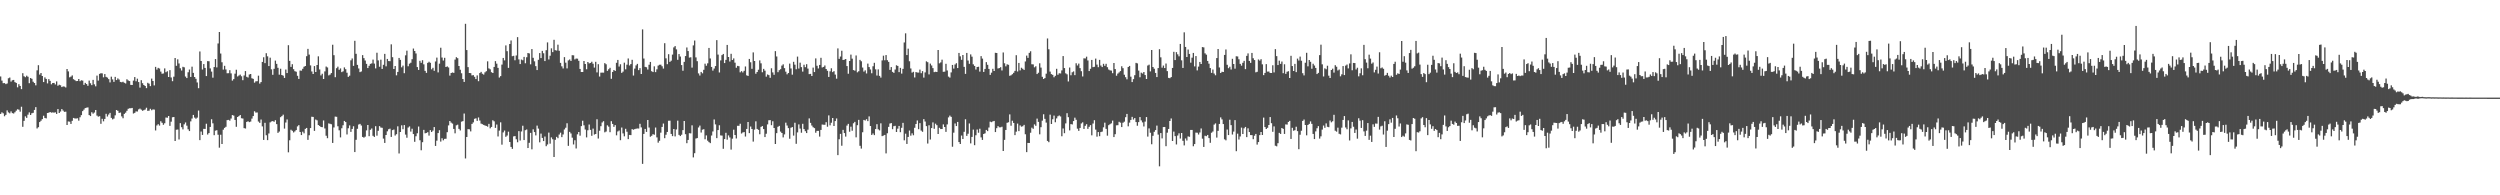 <?xml version="1.0" encoding="UTF-8"?>
<svg xmlns="http://www.w3.org/2000/svg" width="1920" height="150">
  <path d="M0 58.729h1v28.760H0zM1 61.906h1v24.355H1zM2 63.922h1v23.095H2zM3 63.788h1v25.487H3zM4 64.590h1v23.612H4zM5 64.098h1v20.701H5zM6 60.111h1v26.195H6zM7 59.557h1v27.459H7zM8 62.682h1v22.887H8zM9 61.655h1v25.210H9zM10 61.412h1v25.780H10zM11 63.098h1v23.132H11zM12 63.690h1v21.291H12zM13 67.071h1v16.869H13zM14 64.676h1v19.535H14zM15 66.014h1v19.760H15zM16 68.439h1v13.518H16zM17 56.198h1v41.173H17zM18 58.568h1v34.241H18zM19 59.272h1v30.096H19zM20 58.112h1v32.409H20zM21 58.928h1v29.130H21zM22 63.890h1v22.417H22zM23 59.892h1v28.435H23zM24 60.519h1v26.490H24zM25 62.749h1v23.864H25zM26 63.728h1v20.680H26zM27 65.511h1v16.767H27zM28 54.010h1v44.671H28zM29 50.070h1v47.610H29zM30 57.276h1v36.449H30zM31 56.058h1v36.671H31zM32 58.376h1v33.107H32zM33 63.038h1v25.855H33zM34 59.444h1v31.119H34zM35 60.609h1v30.328H35zM36 64.039h1v22.759H36zM37 60.755h1v25.759H37zM38 62.118h1v23.895H38zM39 64.791h1v21.713H39zM40 63.744h1v22.559H40zM41 63.698h1v22.816H41zM42 64.863h1v21.397H42zM43 62.536h1v24.961H43zM44 65.845h1v17.943H44zM45 65.057h1v21.746H45zM46 65.481h1v20.181H46zM47 66.862h1v16.877H47zM48 66.359h1v18.593H48zM49 66.513h1v19.410H49zM50 67.184h1v18.593H50zM51 52.983h1v43.005H51zM52 54.818h1v38.492H52zM53 59.403h1v34.049H53zM54 58.834h1v36.349H54zM55 57.921h1v34.830H55zM56 60.849h1v29.745H56zM57 61.520h1v29.484H57zM58 62.294h1v28.735H58zM59 62.187h1v28.620H59zM60 60.649h1v32.045H60zM61 62.358h1v27.701H61zM62 61.659h1v26.753H62zM63 61.907h1v23.466H63zM64 65.167h1v18.985H64zM65 63.628h1v19.349H65zM66 64.566h1v18.132H66zM67 65.917h1v16.563H67zM68 61.889h1v26.501H68zM69 63.971h1v25.187H69zM70 65.400h1v20.832H70zM71 61.338h1v25.941H71zM72 64.751h1v21.652H72zM73 66.320h1v18.155H73zM74 58.042h1v30.764H74zM75 61.889h1v27.713H75zM76 56.742h1v32.516H76zM77 56.223h1v38.860H77zM78 56.383h1v34.854H78zM79 59.368h1v33.801H79zM80 56.874h1v34.450H80zM81 59.011h1v28.395H81zM82 59.594h1v29.893H82zM83 60.791h1v27.185H83zM84 63.282h1v23.396H84zM85 58.873h1v31.649H85zM86 60.995h1v30.679H86zM87 62.893h1v28.198H87zM88 59.019h1v29.540H88zM89 61.478h1v22.985H89zM90 60.232h1v24.864H90zM91 61.101h1v25.611H91zM92 62.942h1v23.500H92zM93 63.157h1v26.231H93zM94 62.777h1v28.058H94zM95 63.601h1v23.866H95zM96 64.087h1v22.452H96zM97 60.861h1v24.236H97zM98 61.791h1v21.779H98zM99 62.263h1v20.894H99zM100 65.202h1v17.930H100zM101 65.279h1v17.615H101zM102 61.923h1v25.272H102zM103 59.174h1v27.518H103zM104 62.396h1v23.133H104zM105 60.431h1v25.239H105zM106 63.043h1v20.977H106zM107 67.301h1v16.080H107zM108 61.607h1v22.642H108zM109 63.907h1v21.179H109zM110 65.290h1v19.335H110zM111 66.067h1v18.061H111zM112 67.684h1v15.037H112zM113 63.579h1v21.588H113zM114 64.282h1v20.710H114zM115 66.162h1v17.392H115zM116 60.355h1v24.354H116zM117 62.188h1v21.852H117zM118 65.587h1v18.565H118zM119 51.378h1v48.826H119zM120 53.432h1v42.907H120zM121 52.136h1v43.258H121zM122 52.632h1v43.841H122zM123 54.990h1v38.137H123zM124 56.609h1v37.717H124zM125 56.436h1v39.400H125zM126 52.546h1v42.127H126zM127 55.456h1v34.810H127zM128 54.737h1v35.670H128zM129 59.123h1v29.967H129zM130 53.877h1v42.773H130zM131 59.477h1v33.964H131zM132 62.372h1v27.676H132zM133 58.861h1v30.999H133zM134 44.559h1v63.735H134zM135 50.559h1v49.065H135zM136 45.545h1v53.958H136zM137 48.718h1v58.413H137zM138 52.410h1v42.134H138zM139 54.155h1v43.542H139zM140 51.297h1v48.062H140zM141 51.736h1v43.743H141zM142 58.787h1v35.259H142zM143 59.943h1v36.553H143zM144 55.514h1v43.823H144zM145 53.401h1v47.242H145zM146 59.106h1v34.150H146zM147 51.219h1v39.841H147zM148 55.944h1v32.337H148zM149 59.118h1v31.184H149zM150 60.498h1v30.678H150zM151 63.321h1v26.973H151zM152 67.751h1v17.158H152zM153 39.539h1v68.103H153zM154 46.871h1v54.142H154zM155 53.421h1v50.208H155zM156 49.197h1v49.766H156zM157 52.150h1v46.895H157zM158 58.403h1v36.630H158zM159 46.975h1v56.324H159zM160 47.070h1v55.125H160zM161 52.547h1v44.953H161zM162 55.007h1v36.573H162zM163 59.627h1v35.107H163zM164 51.521h1v52.336H164zM165 45.387h1v54.953H165zM166 51.750h1v48.219H166zM167 33.403h1v70.082H167zM168 24.569h1v88.832H168zM169 41.104h1v62.392H169zM170 47.814h1v62.761H170zM171 53.434h1v46.172H171zM172 50.560h1v47.665H172zM173 53.360h1v44.017H173zM174 56.256h1v36.006H174zM175 56.209h1v35.849H175zM176 53.937h1v38.742H176zM177 56.363h1v34.681H177zM178 61.894h1v26.498H178zM179 60.767h1v27.993H179zM180 56.593h1v35.522H180zM181 53.552h1v43.847H181zM182 58.727h1v31.135H182zM183 57.998h1v31.215H183zM184 57.312h1v31.016H184zM185 58.579h1v32.264H185zM186 61.569h1v29.440H186zM187 57.963h1v40.423H187zM188 54.589h1v44.129H188zM189 58.969h1v34.677H189zM190 59.569h1v33.559H190zM191 57.203h1v36.613H191zM192 56.820h1v36.546H192zM193 60.100h1v30.967H193zM194 60.586h1v28.555H194zM195 63.512h1v21.961H195zM196 62.482h1v23.979H196zM197 62.371h1v23.980H197zM198 58.107h1v35.219H198zM199 64.185h1v30.187H199zM200 63.036h1v28.758H200zM201 47.567h1v49.532H201zM202 43.998h1v63.460H202zM203 48.469h1v45.854H203zM204 40.872h1v62.997H204zM205 43.275h1v64.351H205zM206 50.737h1v51.769H206zM207 44.301h1v49.689H207zM208 53.241h1v40.026H208zM209 57.425h1v35.562H209zM210 52.834h1v40.691H210zM211 46.558h1v45.779H211zM212 49.069h1v46.250H212zM213 52.074h1v49.985H213zM214 57.326h1v43.715H214zM215 52.787h1v37.199H215zM216 57.577h1v31.608H216zM217 58.118h1v29.930H217zM218 59.865h1v38.888H218zM219 53.402h1v40.706H219zM220 56.107h1v35.641H220zM221 34.719h1v82.292H221zM222 46.748h1v60.966H222zM223 51.344h1v48.306H223zM224 49.319h1v51.154H224zM225 53.163h1v48.550H225zM226 54.699h1v46.239H226zM227 55.099h1v44.792H227zM228 58.226h1v38.850H228zM229 60.622h1v35.500H229zM230 54.173h1v47.194H230zM231 54.266h1v49.463H231zM232 52.833h1v48.263H232zM233 51.228h1v51.191H233zM234 50.670h1v48.277H234zM235 43.174h1v55.068H235zM236 37.530h1v69.913H236zM237 41.917h1v61.968H237zM238 50.238h1v48.119H238zM239 54.862h1v34.777H239zM240 56.840h1v32.989H240zM241 50.731h1v49.800H241zM242 55.285h1v36.507H242zM243 49.942h1v42.463H243zM244 43.256h1v52.780H244zM245 53.335h1v43.392H245zM246 57.884h1v39.634H246zM247 56.650h1v41.041H247zM248 60.672h1v31.850H248zM249 54.846h1v43.791H249zM250 51.102h1v53.138H250zM251 51.799h1v54.327H251zM252 57.911h1v36.857H252zM253 57.269h1v37.833H253zM254 56.113h1v39.301H254zM255 34.381h1v75.400H255zM256 42.408h1v55.503H256zM257 59.293h1v30.267H257zM258 52.383h1v37.342H258zM259 51.218h1v45.741H259zM260 53.603h1v46.497H260zM261 52.522h1v53.025H261zM262 55.405h1v43.121H262zM263 54.797h1v41.415H263zM264 51.752h1v41.122H264zM265 53.139h1v40.597H265zM266 55.885h1v47.407H266zM267 59.043h1v39.480H267zM268 58.120h1v38.187H268zM269 46.311h1v54.977H269zM270 44.924h1v54.094H270zM271 50.577h1v46.412H271zM272 31.339h1v85.437H272zM273 41.331h1v66.044H273zM274 49.837h1v49.073H274zM275 52.579h1v43.062H275zM276 55.404h1v39.711H276zM277 54.910h1v41.484H277zM278 42.348h1v62.826H278zM279 44.670h1v61.046H279zM280 46.476h1v58.497H280zM281 49.049h1v51.094H281zM282 52.293h1v43.686H282zM283 50.511h1v54.079H283zM284 49.055h1v50.654H284zM285 48.683h1v49.998H285zM286 45.776h1v58.504H286zM287 48.853h1v56.288H287zM288 52.543h1v44.403H288zM289 40.501h1v63.681H289zM290 46.396h1v54.058H290zM291 51.250h1v45.600H291zM292 45.847h1v52.097H292zM293 52.940h1v45.196H293zM294 49.785h1v56.636H294zM295 41.349h1v68.402H295zM296 50.939h1v52.720H296zM297 45.267h1v55.613H297zM298 46.880h1v52.374H298zM299 47.003h1v51.795H299zM300 34.062h1v71.103H300zM301 43.906h1v56.034H301zM302 53.010h1v46.487H302zM303 50.705h1v53.361H303zM304 57.855h1v45.198H304zM305 55.254h1v41.792H305zM306 44.483h1v73.401H306zM307 45.967h1v55.407H307zM308 51.690h1v44.571H308zM309 50.375h1v48.855H309zM310 56.240h1v39.790H310zM311 42.496h1v60.889H311zM312 38.937h1v66.825H312zM313 50.895h1v47.034H313zM314 48.874h1v48.191H314zM315 48.197h1v52.849H315zM316 45.461h1v53.385H316zM317 37.283h1v65.668H317zM318 39.147h1v69.774H318zM319 41.044h1v63.596H319zM320 51.518h1v50.806H320zM321 53.707h1v43.487H321zM322 46.681h1v61.047H322zM323 48.250h1v67.144H323zM324 46.219h1v63.005H324zM325 49.396h1v50.327H325zM326 54.419h1v47.995H326zM327 55.966h1v46.126H327zM328 48.276h1v53.239H328zM329 47.429h1v56.737H329zM330 48.246h1v51.709H330zM331 53.264h1v48.088H331zM332 52.048h1v48.256H332zM333 54.353h1v43.237H333zM334 47.202h1v64.889H334zM335 44.253h1v63.785H335zM336 55.583h1v46.598H336zM337 48.880h1v51.112H337zM338 36.667h1v72.058H338zM339 44.177h1v62.006H339zM340 46.466h1v61.332H340zM341 44.368h1v62.299H341zM342 51.431h1v55.117H342zM343 50.979h1v50.548H343zM344 51.825h1v44.464H344zM345 58.051h1v34.883H345zM346 56.077h1v38.089H346zM347 55.641h1v39.276H347zM348 55.983h1v43.055H348zM349 45.774h1v56.634H349zM350 43.926h1v52.308H350zM351 44.717h1v51.044H351zM352 50.675h1v48.291H352zM353 53.541h1v46.640H353zM354 56.256h1v37.179H354zM355 60.658h1v32.395H355zM356 62.910h1v24.297H356zM357 18.299h1v103.410H357zM358 38.447h1v66.751H358zM359 51.557h1v47.602H359zM360 56.058h1v43.289H360zM361 56.186h1v44.743H361zM362 57.908h1v37.272H362zM363 57.681h1v36.320H363zM364 58.977h1v32.264H364zM365 60.705h1v30.154H365zM366 57.900h1v34.929H366zM367 62.354h1v27.848H367zM368 56.128h1v36.464H368zM369 55.175h1v39.737H369zM370 56.618h1v38.758H370zM371 57.296h1v38.668H371zM372 55.552h1v40.884H372zM373 54.702h1v41.994H373zM374 47.110h1v50.188H374zM375 52.534h1v42.580H375zM376 53.248h1v45.302H376zM377 55.438h1v42.037H377zM378 56.044h1v36.323H378zM379 51.394h1v41.777H379zM380 46.946h1v51.243H380zM381 48.877h1v46.740H381zM382 52.105h1v52.694H382zM383 59.530h1v40.772H383zM384 58.467h1v35.487H384zM385 49.631h1v61.467H385zM386 44.516h1v57.151H386zM387 46.382h1v53.891H387zM388 34.879h1v70.191H388zM389 39.323h1v64.758H389zM390 52.130h1v48.967H390zM391 33.802h1v75.263H391zM392 31.068h1v81.781H392zM393 43.138h1v71.206H393zM394 42.847h1v61.900H394zM395 46.284h1v58.196H395zM396 42.609h1v64.332H396zM397 28.519h1v80.734H397zM398 45.632h1v55.064H398zM399 49.181h1v58.758H399zM400 45.740h1v55.242H400zM401 46.259h1v50.285H401zM402 43.655h1v63.900H402zM403 48.571h1v51.445H403zM404 43.974h1v55.453H404zM405 40.720h1v72.970H405zM406 41.059h1v68.623H406zM407 49.407h1v52.613H407zM408 37.681h1v77.016H408zM409 44.393h1v54.924H409zM410 47.103h1v54.305H410zM411 50.769h1v53.211H411zM412 53.799h1v42.638H412zM413 45.913h1v52.856H413zM414 40.742h1v68.555H414zM415 44.585h1v58.032H415zM416 39.084h1v66.868H416zM417 40.912h1v67.421H417zM418 46.895h1v57.956H418zM419 38.557h1v73.734H419zM420 32.586h1v78.352H420zM421 45.657h1v56.166H421zM422 42.824h1v67.512H422zM423 37.110h1v68.415H423zM424 40.063h1v66.917H424zM425 30.561h1v89.994H425zM426 38.546h1v68.821H426zM427 38.811h1v66.302H427zM428 34.298h1v71.831H428zM429 39.031h1v64.294H429zM430 48.293h1v53.614H430zM431 50.939h1v54.399H431zM432 52.559h1v50.699H432zM433 43.881h1v55.535H433zM434 48.146h1v49.952H434zM435 52.533h1v42.123H435zM436 46.370h1v65.630H436zM437 45.676h1v55.587H437zM438 46.785h1v55.717H438zM439 42.371h1v63.372H439zM440 42.508h1v68.466H440zM441 45.631h1v62.077H441zM442 44.936h1v69.080H442zM443 45.069h1v58.115H443zM444 46.671h1v54.706H444zM445 52.953h1v51.236H445zM446 55.306h1v41.571H446zM447 55.302h1v37.417H447zM448 46.848h1v49.425H448zM449 49.168h1v50.333H449zM450 53.211h1v52.303H450zM451 47.601h1v52.458H451zM452 48.710h1v46.919H452zM453 48.329h1v51.392H453zM454 47.431h1v56.844H454zM455 48.965h1v49.780H455zM456 51.931h1v51.412H456zM457 47.460h1v55.476H457zM458 55.591h1v36.007H458zM459 49.309h1v57.071H459zM460 58.775h1v41.625H460zM461 55.833h1v41.066H461zM462 55.768h1v38.304H462zM463 55.828h1v37.276H463zM464 48.493h1v53.120H464zM465 49.355h1v51.648H465zM466 54.411h1v41.844H466zM467 53.200h1v44.065H467zM468 52.065h1v49.453H468zM469 60.503h1v32.581H469zM470 55.266h1v39.920H470zM471 53.751h1v43.682H471zM472 54.455h1v41.623H472zM473 48.242h1v55.678H473zM474 46.040h1v54.943H474zM475 51.080h1v49.194H475zM476 49.369h1v58.315H476zM477 55.977h1v41.991H477zM478 54.968h1v47.459H478zM479 48.122h1v56.586H479zM480 53.235h1v45.676H480zM481 49.647h1v51.545H481zM482 44.907h1v61.943H482zM483 50.290h1v53.331H483zM484 49.186h1v54.596H484zM485 45.949h1v53.228H485zM486 58.025h1v41.602H486zM487 52.705h1v46.464H487zM488 50.228h1v48.636H488zM489 49.035h1v49.622H489zM490 53.837h1v44.852H490zM491 52.310h1v42.769H491zM492 56.820h1v41.005H492zM493 22.554h1v103.318H493zM494 44.964h1v57.889H494zM495 51.378h1v47.623H495zM496 51.635h1v49.664H496zM497 53.386h1v38.774H497zM498 49.699h1v48.244H498zM499 47.559h1v57.467H499zM500 54.675h1v49.608H500zM501 55.370h1v47.702H501zM502 50.933h1v52.533H502zM503 55.399h1v42.565H503zM504 53.242h1v52.298H504zM505 50.363h1v59.180H505zM506 49.691h1v58.457H506zM507 49.642h1v52.238H507zM508 50.905h1v46.599H508zM509 52.707h1v42.156H509zM510 33.152h1v72.989H510zM511 44.790h1v58.700H511zM512 49.284h1v52.044H512zM513 41.650h1v51.069H513zM514 47.530h1v45.150H514zM515 46.604h1v56.252H515zM516 41.920h1v62.643H516zM517 36.423h1v62.655H517zM518 35.404h1v69.353H518zM519 37.950h1v61.499H519zM520 45.926h1v46.748H520zM521 41.527h1v62.035H521zM522 43.408h1v61.082H522zM523 49.979h1v53.494H523zM524 54.301h1v45.632H524zM525 47.517h1v45.394H525zM526 43.064h1v59.994H526zM527 36.445h1v73.528H527zM528 39.236h1v68.240H528zM529 44.231h1v58.065H529zM530 43.967h1v58.469H530zM531 51.926h1v44.347H531zM532 34.871h1v86.004H532zM533 31.123h1v86.525H533zM534 44.072h1v62.302H534zM535 46.978h1v59.033H535zM536 56.390h1v41.483H536zM537 58.031h1v38.413H537zM538 55.225h1v46.550H538zM539 56.324h1v43.259H539zM540 53.619h1v45.591H540zM541 48.878h1v58.061H541zM542 50.505h1v53.466H542zM543 48.643h1v59.371H543zM544 36.799h1v72.346H544zM545 44.920h1v64.991H545zM546 51.384h1v52.690H546zM547 54.222h1v46.745H547zM548 52.644h1v39.099H548zM549 50.742h1v44.817H549zM550 30.817h1v75.264H550zM551 41.930h1v57.947H551zM552 55.631h1v40.560H552zM553 46.365h1v57.634H553zM554 42.328h1v61.792H554zM555 41.412h1v72.842H555zM556 48.430h1v58.386H556zM557 45.976h1v56.019H557zM558 34.532h1v72.730H558zM559 43.789h1v60.177H559zM560 47.238h1v58.314H560zM561 41.307h1v73.566H561zM562 46.056h1v60.426H562zM563 44.839h1v54.722H563zM564 48.137h1v55.546H564zM565 52.000h1v54.324H565zM566 50.577h1v46.050H566zM567 50.859h1v45.779H567zM568 55.564h1v39.452H568zM569 54.605h1v47.960H569zM570 55.643h1v46.114H570zM571 54.392h1v47.014H571zM572 51.060h1v53.774H572zM573 57.867h1v41.142H573zM574 58.301h1v35.381H574zM575 45.247h1v56.975H575zM576 47.829h1v49.361H576zM577 52.831h1v46.225H577zM578 40.239h1v68.502H578zM579 46.863h1v52.682H579zM580 56.629h1v36.538H580zM581 55.307h1v43.711H581zM582 53.543h1v46.197H582zM583 46.365h1v56.746H583zM584 48.631h1v48.791H584zM585 55.518h1v41.325H585zM586 52.871h1v46.235H586zM587 54.254h1v50.996H587zM588 58.902h1v43.811H588zM589 57.169h1v38.392H589zM590 57.698h1v34.677H590zM591 59.767h1v32.489H591zM592 52.453h1v43.691H592zM593 55.598h1v37.530H593zM594 57.430h1v40.860H594zM595 39.262h1v71.352H595zM596 43.365h1v58.864H596zM597 55.431h1v41.950H597zM598 53.936h1v42.719H598zM599 53.156h1v47.929H599zM600 50.381h1v51.754H600zM601 49.389h1v56.145H601zM602 52.310h1v50.892H602zM603 55.017h1v39.169H603zM604 57.105h1v39.330H604zM605 56.063h1v42.332H605zM606 48.847h1v57.684H606zM607 52.580h1v45.526H607zM608 57.349h1v40.252H608zM609 47.468h1v56.681H609zM610 49.681h1v44.567H610zM611 53.180h1v57.242H611zM612 43.477h1v58.202H612zM613 52.631h1v42.895H613zM614 48.151h1v50.620H614zM615 51.554h1v50.405H615zM616 54.967h1v40.096H616zM617 49.718h1v49.408H617zM618 51.625h1v49.136H618zM619 49.297h1v52.903H619zM620 52.711h1v46.879H620zM621 56.959h1v33.959H621zM622 56.707h1v37.657H622zM623 58.347h1v38.084H623zM624 51.907h1v45.856H624zM625 55.369h1v43.025H625zM626 44.840h1v57.081H626zM627 50.493h1v50.006H627zM628 52.570h1v47.953H628zM629 49.874h1v55.022H629zM630 44.388h1v55.389H630zM631 51.820h1v43.803H631zM632 51.420h1v44.390H632zM633 50.300h1v45.529H633zM634 52.977h1v40.885H634zM635 54.376h1v42.978H635zM636 59.105h1v29.545H636zM637 54.767h1v41.502H637zM638 52.433h1v41.833H638zM639 55.419h1v35.211H639zM640 54.637h1v42.152H640zM641 57.305h1v35.672H641zM642 60.428h1v30.538H642zM643 37.168h1v81.964H643zM644 45.210h1v61.737H644zM645 43.412h1v59.373H645zM646 38.986h1v72.921H646zM647 46.074h1v53.653H647zM648 45.837h1v56.334H648zM649 45.328h1v59.591H649zM650 50.749h1v45.735H650zM651 56.614h1v38.524H651zM652 46.861h1v54.292H652zM653 41.946h1v55.334H653zM654 45.071h1v55.314H654zM655 53.831h1v40.825H655zM656 54.293h1v39.307H656zM657 42.599h1v62.868H657zM658 55.538h1v40.637H658zM659 54.712h1v37.325H659zM660 45.978h1v66.001H660zM661 47.069h1v67.069H661zM662 51.888h1v49.676H662zM663 54.981h1v37.140H663zM664 54.019h1v38.530H664zM665 56.417h1v35.114H665zM666 48.828h1v44.179H666zM667 51.483h1v37.922H667zM668 53.343h1v43.427H668zM669 56.253h1v47.386H669zM670 50.898h1v51.597H670zM671 48.252h1v55.512H671zM672 53.259h1v45.862H672zM673 58.018h1v37.360H673zM674 53.287h1v46.044H674zM675 58.257h1v41.894H675zM676 59.617h1v35.091H676zM677 46.365h1v58.206H677zM678 42.777h1v61.370H678zM679 46.284h1v57.359H679zM680 42.284h1v75.547H680zM681 46.248h1v56.109H681zM682 47.498h1v49.929H682zM683 53.655h1v41.211H683zM684 51.529h1v42.978H684zM685 55.170h1v44.073H685zM686 55.964h1v40.982H686zM687 53.383h1v43.222H687zM688 50.126h1v51.229H688zM689 50.637h1v48.170H689zM690 55.392h1v41.341H690zM691 52.109h1v49.438H691zM692 56.541h1v41.586H692zM693 52.893h1v41.465H693zM694 32.607h1v75.180H694zM695 25.621h1v77.051H695zM696 42.271h1v68.261H696zM697 37.375h1v67.799H697zM698 47.077h1v53.153H698zM699 52.598h1v51.606H699zM700 55.733h1v46.641H700zM701 55.143h1v48.733H701zM702 59.490h1v38.649H702zM703 55.345h1v39.891H703zM704 55.700h1v36.837H704zM705 55.747h1v43.502H705zM706 53.442h1v41.112H706zM707 56.235h1v44.085H707zM708 54.636h1v46.566H708zM709 59.601h1v31.872H709zM710 55.603h1v37.735H710zM711 47.087h1v49.799H711zM712 47.747h1v62.508H712zM713 57.157h1v39.030H713zM714 48.865h1v58.321H714zM715 50.279h1v48.096H715zM716 52.317h1v41.675H716zM717 55.399h1v43.518H717zM718 55.092h1v39.890H718zM719 55.317h1v40.827H719zM720 38.382h1v64.526H720zM721 48.644h1v49.494H721zM722 47.901h1v51.200H722zM723 45.849h1v53.199H723zM724 55.159h1v40.374H724zM725 55.064h1v42.471H725zM726 48.987h1v52.277H726zM727 54.109h1v41.453H727zM728 58.841h1v31.327H728zM729 59.580h1v29.182H729zM730 55.587h1v34.165H730zM731 49.878h1v62.811H731zM732 52.705h1v49.177H732zM733 49.492h1v45.314H733zM734 48.524h1v48.291H734zM735 52.279h1v41.346H735zM736 40.655h1v68.449H736zM737 43.273h1v67.301H737zM738 45.945h1v58.130H738zM739 42.221h1v64.523H739zM740 51.369h1v49.847H740zM741 56.742h1v34.833H741zM742 40.647h1v63.717H742zM743 46.513h1v56.174H743zM744 48.982h1v45.848H744zM745 41.755h1v68.360H745zM746 43.537h1v61.635H746zM747 49.383h1v50.146H747zM748 50.628h1v60.885H748zM749 53.379h1v50.491H749zM750 51.438h1v48.018H750zM751 51.258h1v50.679H751zM752 55.002h1v43.862H752zM753 43.105h1v62.399H753zM754 45.002h1v62.480H754zM755 55.227h1v47.691H755zM756 52.954h1v49.421H756zM757 47.699h1v52.088H757zM758 49.746h1v50.952H758zM759 52.944h1v44.978H759zM760 57.480h1v35.947H760zM761 55.815h1v38.053H761zM762 52.839h1v40.382H762zM763 54.538h1v38.319H763zM764 40.569h1v60.871H764zM765 40.705h1v57.774H765zM766 52.570h1v44.283H766zM767 52.252h1v45.537H767zM768 51.595h1v46.221H768zM769 54.094h1v43.250H769zM770 40.308h1v75.640H770zM771 48.578h1v58.848H771zM772 50.921h1v48.893H772zM773 49.410h1v44.881H773zM774 49.780h1v44.145H774zM775 58.232h1v29.601H775zM776 57.805h1v38.778H776zM777 56.962h1v35.771H777zM778 55.920h1v38.482H778zM779 54.438h1v49.353H779zM780 42.396h1v58.728H780zM781 54.902h1v40.047H781zM782 48.348h1v52.371H782zM783 54.085h1v42.242H783zM784 51.996h1v45.278H784zM785 52.863h1v44.097H785zM786 53.709h1v42.185H786zM787 47.181h1v55.923H787zM788 42.692h1v74.164H788zM789 44.418h1v65.351H789zM790 40.611h1v69.219H790zM791 39.365h1v62.594H791zM792 49.378h1v48.685H792zM793 49.456h1v49.459H793zM794 51.713h1v43.829H794zM795 50.886h1v45.714H795zM796 56.862h1v34.224H796zM797 55.868h1v37.712H797zM798 48.570h1v54.614H798zM799 51.935h1v45.746H799zM800 58.986h1v33.703H800zM801 60.665h1v27.108H801zM802 59.971h1v31.334H802zM803 56.558h1v37.594H803zM804 29.548h1v78.688H804zM805 37.822h1v71.368H805zM806 55.013h1v33.027H806zM807 56.937h1v38.320H807zM808 57.503h1v34.108H808zM809 59.353h1v29.410H809zM810 58.220h1v35.665H810zM811 52.836h1v38.085H811zM812 57.419h1v31.867H812zM813 56.266h1v32.429H813zM814 56.413h1v33.033H814zM815 54.070h1v50.606H815zM816 43.038h1v55.621H816zM817 52.298h1v49.988H817zM818 56.299h1v38.470H818zM819 57.108h1v29.848H819zM820 62.549h1v27.474H820zM821 51.855h1v48.296H821zM822 57.802h1v37.507H822zM823 55.525h1v40.071H823zM824 54.817h1v38.179H824zM825 57.727h1v32.661H825zM826 48.575h1v43.446H826zM827 50.257h1v48.563H827zM828 48.834h1v51.680H828zM829 52.301h1v45.944H829zM830 54.696h1v40.123H830zM831 58.708h1v35.254H831zM832 44.791h1v54.248H832zM833 44.901h1v51.737H833zM834 43.512h1v51.858H834zM835 46.436h1v52.533H835zM836 54.576h1v42.792H836zM837 52.844h1v43.236H837zM838 46.006h1v57.942H838zM839 51.560h1v43.332H839zM840 51.282h1v41.049H840zM841 45.026h1v54.524H841zM842 49.603h1v55.340H842zM843 51.605h1v49.803H843zM844 45.982h1v58.620H844zM845 50.326h1v51.105H845zM846 51.514h1v49.565H846zM847 49.018h1v48.795H847zM848 50.545h1v43.653H848zM849 48.990h1v49.968H849zM850 51.598h1v52.581H850zM851 53.378h1v42.769H851zM852 54.005h1v41.371H852zM853 54.198h1v40.505H853zM854 56.240h1v36.359H854zM855 48.365h1v56.896H855zM856 53.023h1v50.020H856zM857 58.143h1v38.101H857zM858 56.505h1v39.661H858zM859 55.610h1v37.913H859zM860 54.597h1v39.619H860zM861 50.878h1v46.697H861zM862 52.368h1v41.881H862zM863 57.384h1v36.065H863zM864 59.303h1v30.723H864zM865 60.925h1v26.593H865zM866 51.475h1v45.548H866zM867 50.647h1v43.518H867zM868 58.897h1v33.232H868zM869 63.010h1v26.731H869zM870 60.777h1v31.042H870zM871 57.749h1v32.920H871zM872 48.286h1v45.441H872zM873 48.696h1v47.893H873zM874 54.238h1v39.548H874zM875 59.349h1v30.579H875zM876 55.814h1v36.653H876zM877 56.462h1v37.539H877zM878 55.300h1v41.821H878zM879 57.666h1v35.734H879zM880 60.695h1v29.228H880zM881 50.353h1v54.548H881zM882 49.674h1v48.917H882zM883 54.850h1v47.104H883zM884 38.422h1v72.399H884zM885 51.434h1v52.884H885zM886 52.810h1v48.429H886zM887 56.032h1v43.874H887zM888 59.207h1v37.262H888zM889 52.280h1v51.070H889zM890 37.799h1v89.962H890zM891 44.010h1v58.167H891zM892 51.991h1v54.275H892zM893 50.312h1v47.287H893zM894 52.295h1v45.215H894zM895 48.805h1v63.467H895zM896 54.649h1v47.220H896zM897 59.798h1v39.216H897zM898 60.081h1v32.838H898zM899 59.193h1v31.809H899zM900 52.165h1v56.107H900zM901 39.792h1v61.285H901zM902 46.106h1v58.425H902zM903 40.055h1v70.872H903zM904 41.715h1v62.369H904zM905 43.263h1v59.117H905zM906 33.748h1v72.643H906zM907 46.311h1v55.819H907zM908 52.148h1v56.006H908zM909 24.824h1v86.845H909zM910 36.067h1v70.261H910zM911 43.756h1v64.149H911zM912 38.022h1v66.711H912zM913 41.429h1v63.658H913zM914 48.140h1v51.672H914zM915 44.271h1v55.536H915zM916 40.635h1v71.680H916zM917 50.982h1v59.636H917zM918 43.068h1v58.755H918zM919 54.053h1v47.886H919zM920 51.149h1v52.161H920zM921 47.555h1v54.174H921zM922 49.165h1v49.514H922zM923 36.170h1v70.307H923zM924 36.405h1v76.447H924zM925 40.959h1v63.265H925zM926 42.006h1v62.589H926zM927 46.796h1v56.829H927zM928 48.917h1v57.143H928zM929 52.290h1v57.370H929zM930 55.963h1v45.993H930zM931 53.401h1v47.604H931zM932 56.494h1v39.214H932zM933 57.798h1v36.990H933zM934 44.620h1v61.056H934zM935 37.608h1v62.877H935zM936 51.827h1v43.362H936zM937 56.085h1v34.063H937zM938 55.075h1v36.630H938zM939 55.299h1v39.976H939zM940 42.182h1v64.802H940zM941 37.992h1v69.760H941zM942 49.756h1v49.732H942zM943 52.397h1v51.325H943zM944 51.230h1v40.714H944zM945 53.380h1v42.731H945zM946 45.148h1v58.190H946zM947 49.131h1v51.935H947zM948 52.729h1v39.549H948zM949 43.202h1v72.930H949zM950 43.373h1v59.295H950zM951 45.541h1v61.615H951zM952 49.066h1v55.744H952zM953 50.434h1v47.552H953zM954 48.235h1v54.663H954zM955 46.740h1v51.831H955zM956 53.094h1v44.395H956zM957 42.929h1v62.373H957zM958 40.989h1v57.556H958zM959 46.782h1v54.666H959zM960 48.289h1v55.424H960zM961 40.659h1v63.141H961zM962 44.741h1v62.183H962zM963 46.152h1v58.074H963zM964 55.546h1v47.312H964zM965 55.120h1v55.915H965zM966 45.646h1v63.460H966zM967 46.524h1v57.268H967zM968 45.464h1v55.907H968zM969 49.382h1v54.286H969zM970 57.725h1v32.591H970zM971 56.029h1v41.583H971zM972 49.257h1v49.795H972zM973 54.992h1v43.146H973zM974 54.924h1v41.060H974zM975 56.033h1v33.849H975zM976 56.082h1v38.521H976zM977 50.118h1v51.081H977zM978 55.594h1v41.500H978zM979 37.758h1v74.157H979zM980 43.131h1v69.238H980zM981 49.986h1v59.979H981zM982 46.595h1v55.435H982zM983 49.068h1v53.811H983zM984 47.276h1v51.045H984zM985 56.223h1v42.731H985zM986 49.360h1v53.495H986zM987 56.717h1v38.814H987zM988 55.112h1v40.572H988zM989 54.686h1v38.956H989zM990 59.891h1v32.919H990zM991 42.878h1v63.799H991zM992 50.719h1v47.457H992zM993 54.536h1v45.843H993zM994 49.030h1v50.964H994zM995 55.395h1v41.937H995zM996 45.017h1v55.699H996zM997 46.464h1v68.146H997zM998 43.456h1v60.035H998zM999 46.628h1v53.751H999zM1000 56.206h1v36.654H1000zM1001 57.918h1v33.900H1001zM1002 48.199h1v47.799H1002zM1003 40.538h1v63.394H1003zM1004 50.959h1v45.031H1004zM1005 46.096h1v49.016H1005zM1006 47.461h1v45.769H1006zM1007 52.786h1v42.344H1007zM1008 48.931h1v53.919H1008zM1009 50.303h1v56.508H1009zM1010 52.173h1v48.749H1010zM1011 56.889h1v41.633H1011zM1012 55.938h1v40.937H1012zM1013 42.321h1v64.117H1013zM1014 34.328h1v70.369H1014zM1015 49.401h1v50.130H1015zM1016 58.746h1v37.649H1016zM1017 52.495h1v45.646H1017zM1018 53.192h1v41.588H1018zM1019 50.460h1v46.932H1019zM1020 58.094h1v39.614H1020zM1021 59.912h1v32.662H1021zM1022 53.739h1v40.208H1022zM1023 52.722h1v40.413H1023zM1024 55.755h1v32.416H1024zM1025 50.085h1v50.332H1025zM1026 51.233h1v49.873H1026zM1027 54.139h1v43.932H1027zM1028 53.403h1v49.347H1028zM1029 58.620h1v44.593H1029zM1030 57.090h1v40.984H1030zM1031 50.746h1v41.383H1031zM1032 57.676h1v31.485H1032zM1033 50.368h1v47.507H1033zM1034 49.550h1v49.725H1034zM1035 52.510h1v39.952H1035zM1036 48.753h1v59.142H1036zM1037 41.742h1v56.878H1037zM1038 53.965h1v39.666H1038zM1039 48.312h1v49.035H1039zM1040 48.430h1v53.673H1040zM1041 53.366h1v46.136H1041zM1042 52.031h1v54.476H1042zM1043 58.622h1v32.203H1043zM1044 56.274h1v36.395H1044zM1045 52.480h1v45.776H1045zM1046 57.788h1v34.503H1046zM1047 34.441h1v66.479H1047zM1048 45.462h1v58.952H1048zM1049 48.062h1v52.273H1049zM1050 52.411h1v42.121H1050zM1051 42.009h1v65.402H1051zM1052 44.983h1v59.233H1052zM1053 48.881h1v60.148H1053zM1054 47.988h1v47.518H1054zM1055 55.581h1v41.863H1055zM1056 53.615h1v41.249H1056zM1057 51.125h1v43.843H1057zM1058 56.460h1v33.278H1058zM1059 40.154h1v59.379H1059zM1060 52.446h1v44.619H1060zM1061 51.827h1v44.732H1061zM1062 52.833h1v50.473H1062zM1063 58.138h1v34.989H1063zM1064 57.540h1v55.320H1064zM1065 55.966h1v44.381H1065zM1066 58.154h1v37.155H1066zM1067 59.542h1v32.087H1067zM1068 58.115h1v36.103H1068zM1069 59.150h1v31.428H1069zM1070 49.086h1v56.126H1070zM1071 47.397h1v51.507H1071zM1072 57.467h1v31.227H1072zM1073 56.328h1v34.520H1073zM1074 56.756h1v40.428H1074zM1075 53.458h1v41.374H1075zM1076 31.505h1v73.765H1076zM1077 47.428h1v56.823H1077zM1078 43.166h1v61.814H1078zM1079 48.106h1v54.343H1079zM1080 54.063h1v41.458H1080zM1081 56.005h1v39.817H1081zM1082 40.761h1v66.688H1082zM1083 38.317h1v69.558H1083zM1084 52.720h1v42.559H1084zM1085 52.000h1v38.604H1085zM1086 50.913h1v40.273H1086zM1087 31.428h1v84.696H1087zM1088 41.006h1v60.546H1088zM1089 40.376h1v61.389H1089zM1090 49.631h1v51.201H1090zM1091 56.910h1v34.033H1091zM1092 59.053h1v30.962H1092zM1093 56.090h1v39.933H1093zM1094 56.929h1v40.816H1094zM1095 63.137h1v27.593H1095zM1096 49.709h1v54.095H1096zM1097 56.944h1v35.239H1097zM1098 55.822h1v39.712H1098zM1099 49.841h1v49.079H1099zM1100 42.803h1v54.125H1100zM1101 45.902h1v54.612H1101zM1102 53.345h1v45.745H1102zM1103 55.750h1v44.127H1103zM1104 48.433h1v56.959H1104zM1105 48.679h1v53.369H1105zM1106 50.830h1v56.063H1106zM1107 44.256h1v58.959H1107zM1108 53.371h1v42.506H1108zM1109 57.272h1v31.420H1109zM1110 46.228h1v50.864H1110zM1111 49.030h1v51.540H1111zM1112 51.565h1v46.153H1112zM1113 52.976h1v43.820H1113zM1114 56.576h1v36.106H1114zM1115 59.247h1v35.932H1115zM1116 48.612h1v47.180H1116zM1117 55.171h1v38.197H1117zM1118 56.046h1v38.414H1118zM1119 55.577h1v41.090H1119zM1120 56.976h1v39.612H1120zM1121 41.206h1v67.036H1121zM1122 44.196h1v49.707H1122zM1123 58.277h1v30.722H1123zM1124 50.825h1v43.669H1124zM1125 59.212h1v33.317H1125zM1126 59.475h1v28.263H1126zM1127 59.633h1v27.674H1127zM1128 53.565h1v40.719H1128zM1129 61.130h1v30.949H1129zM1130 52.323h1v47.759H1130zM1131 53.173h1v43.032H1131zM1132 40.575h1v57.479H1132zM1133 40.735h1v57.840H1133zM1134 45.870h1v55.075H1134zM1135 51.954h1v41.801H1135zM1136 57.039h1v32.338H1136zM1137 54.273h1v36.573H1137zM1138 53.915h1v51.534H1138zM1139 51.247h1v47.291H1139zM1140 53.582h1v38.647H1140zM1141 54.475h1v36.480H1141zM1142 59.615h1v29.724H1142zM1143 58.194h1v30.497H1143zM1144 54.462h1v33.959H1144zM1145 62.471h1v26.520H1145zM1146 65.550h1v20.195H1146zM1147 66.131h1v16.304H1147zM1148 66.226h1v16.087H1148zM1149 63.799h1v24.181H1149zM1150 57.119h1v29.365H1150zM1151 63.300h1v22.959H1151zM1152 60.136h1v26.755H1152zM1153 36.096h1v68.679H1153zM1154 52.896h1v51.065H1154zM1155 56.582h1v44.983H1155zM1156 55.695h1v41.934H1156zM1157 59.280h1v37.789H1157zM1158 56.769h1v41.494H1158zM1159 56.073h1v34.856H1159zM1160 56.946h1v35.453H1160zM1161 56.352h1v34.667H1161zM1162 61.781h1v29.612H1162zM1163 61.721h1v26.486H1163zM1164 56.709h1v36.605H1164zM1165 58.357h1v34.315H1165zM1166 58.031h1v34.330H1166zM1167 58.463h1v27.290H1167zM1168 58.030h1v30.987H1168zM1169 57.997h1v30.212H1169zM1170 45.616h1v54.143H1170zM1171 55.969h1v40.159H1171zM1172 49.227h1v54.547H1172zM1173 48.561h1v52.984H1173zM1174 54.684h1v41.587H1174zM1175 49.584h1v45.999H1175zM1176 47.259h1v51.951H1176zM1177 50.516h1v50.802H1177zM1178 55.292h1v49.601H1178zM1179 55.818h1v40.177H1179zM1180 53.246h1v38.874H1180zM1181 52.363h1v44.423H1181zM1182 53.791h1v37.444H1182zM1183 56.874h1v43.026H1183zM1184 45.846h1v54.570H1184zM1185 52.849h1v45.460H1185zM1186 41.738h1v62.689H1186zM1187 29.150h1v84.697H1187zM1188 45.050h1v56.820H1188zM1189 47.914h1v65.488H1189zM1190 48.866h1v53.687H1190zM1191 51.306h1v49.041H1191zM1192 48.422h1v47.751H1192zM1193 51.430h1v42.802H1193zM1194 57.355h1v37.019H1194zM1195 52.294h1v42.159H1195zM1196 47.024h1v51.732H1196zM1197 55.171h1v39.407H1197zM1198 57.920h1v36.033H1198zM1199 59.838h1v33.824H1199zM1200 56.942h1v38.161H1200zM1201 56.321h1v36.863H1201zM1202 58.350h1v33.710H1202zM1203 55.736h1v31.842H1203zM1204 52.015h1v41.368H1204zM1205 51.856h1v43.552H1205zM1206 47.789h1v50.737H1206zM1207 49.044h1v51.558H1207zM1208 56.082h1v41.200H1208zM1209 41.945h1v64.212H1209zM1210 44.355h1v56.120H1210zM1211 49.815h1v47.502H1211zM1212 40.602h1v60.531H1212zM1213 42.831h1v57.380H1213zM1214 49.723h1v45.536H1214zM1215 54.203h1v37.370H1215zM1216 56.307h1v35.598H1216zM1217 53.775h1v43.394H1217zM1218 50.560h1v48.267H1218zM1219 55.462h1v39.819H1219zM1220 55.608h1v38.979H1220zM1221 48.924h1v48.912H1221zM1222 54.350h1v40.909H1222zM1223 49.238h1v60.845H1223zM1224 43.863h1v59.407H1224zM1225 50.624h1v48.081H1225zM1226 54.396h1v43.827H1226zM1227 55.775h1v40.662H1227zM1228 52.045h1v47.745H1228zM1229 49.810h1v52.078H1229zM1230 49.706h1v45.568H1230zM1231 47.050h1v48.250H1231zM1232 50.927h1v49.942H1232zM1233 51.132h1v42.721H1233zM1234 54.043h1v41.785H1234zM1235 53.367h1v43.670H1235zM1236 55.146h1v37.434H1236zM1237 42.342h1v67.304H1237zM1238 51.759h1v45.482H1238zM1239 50.376h1v46.968H1239zM1240 44.166h1v52.543H1240zM1241 51.590h1v40.747H1241zM1242 57.658h1v33.871H1242zM1243 55.618h1v39.040H1243zM1244 57.650h1v38.294H1244zM1245 59.733h1v30.151H1245zM1246 55.706h1v35.493H1246zM1247 59.552h1v26.943H1247zM1248 65.080h1v21.533H1248zM1249 53.383h1v40.535H1249zM1250 53.282h1v44.967H1250zM1251 58.113h1v36.356H1251zM1252 58.886h1v33.634H1252zM1253 60.373h1v24.921H1253zM1254 63.233h1v25.707H1254zM1255 57.006h1v37.851H1255zM1256 60.230h1v31.000H1256zM1257 50.715h1v48.878H1257zM1258 47.680h1v49.411H1258zM1259 57.613h1v36.601H1259zM1260 58.589h1v34.883H1260zM1261 58.458h1v34.838H1261zM1262 60.633h1v29.211H1262zM1263 54.882h1v37.784H1263zM1264 59.511h1v32.888H1264zM1265 59.462h1v33.549H1265zM1266 58.982h1v36.765H1266zM1267 57.193h1v35.219H1267zM1268 58.320h1v29.447H1268zM1269 55.337h1v36.646H1269zM1270 58.486h1v31.931H1270zM1271 55.573h1v36.192H1271zM1272 56.303h1v37.666H1272zM1273 62.005h1v24.015H1273zM1274 44.685h1v53.356H1274zM1275 56.912h1v34.992H1275zM1276 59.189h1v31.108H1276zM1277 53.081h1v48.258H1277zM1278 52.832h1v37.127H1278zM1279 59.387h1v32.806H1279zM1280 49.482h1v50.442H1280zM1281 49.960h1v50.297H1281zM1282 46.261h1v51.536H1282zM1283 47.447h1v52.164H1283zM1284 47.345h1v59.155H1284zM1285 35.132h1v83.075H1285zM1286 37.895h1v79.001H1286zM1287 47.660h1v57.024H1287zM1288 50.128h1v55.256H1288zM1289 41.263h1v61.120H1289zM1290 49.276h1v53.762H1290zM1291 40.815h1v63.286H1291zM1292 42.274h1v63.817H1292zM1293 36.800h1v64.874H1293zM1294 43.258h1v59.295H1294zM1295 45.531h1v56.090H1295zM1296 57.196h1v37.652H1296zM1297 51.607h1v53.385H1297zM1298 54.129h1v47.120H1298zM1299 58.199h1v40.634H1299zM1300 42.800h1v71.992H1300zM1301 41.167h1v72.157H1301zM1302 46.225h1v62.268H1302zM1303 52.643h1v45.528H1303zM1304 53.533h1v45.111H1304zM1305 45.971h1v59.702H1305zM1306 49.910h1v54.189H1306zM1307 54.103h1v37.208H1307zM1308 32.273h1v75.247H1308zM1309 38.615h1v73.748H1309zM1310 45.831h1v60.787H1310zM1311 50.347h1v50.178H1311zM1312 50.746h1v43.118H1312zM1313 54.484h1v40.993H1313zM1314 42.948h1v60.754H1314zM1315 49.853h1v53.139H1315zM1316 46.633h1v58.667H1316zM1317 44.321h1v67.837H1317zM1318 49.670h1v50.210H1318zM1319 45.668h1v63.126H1319zM1320 43.301h1v63.492H1320zM1321 51.707h1v51.049H1321zM1322 34.573h1v66.667H1322zM1323 28.352h1v73.678H1323zM1324 42.069h1v67.245H1324zM1325 27.717h1v80.742H1325zM1326 43.648h1v69.686H1326zM1327 49.916h1v51.945H1327zM1328 49.115h1v45.596H1328zM1329 47.975h1v48.309H1329zM1330 58.608h1v37.480H1330zM1331 41.952h1v59.803H1331zM1332 41.092h1v62.671H1332zM1333 41.983h1v58.715H1333zM1334 41.760h1v65.962H1334zM1335 51.681h1v47.285H1335zM1336 49.789h1v53.703H1336zM1337 51.822h1v49.273H1337zM1338 53.589h1v44.595H1338zM1339 41.909h1v63.574H1339zM1340 44.227h1v58.586H1340zM1341 50.427h1v46.371H1341zM1342 38.791h1v67.302H1342zM1343 46.629h1v57.759H1343zM1344 54.317h1v45.167H1344zM1345 56.004h1v39.084H1345zM1346 51.003h1v42.665H1346zM1347 48.199h1v49.309H1347zM1348 39.364h1v74.669H1348zM1349 43.057h1v62.171H1349zM1350 53.603h1v45.970H1350zM1351 51.327h1v43.586H1351zM1352 58.145h1v34.978H1352zM1353 52.690h1v44.747H1353zM1354 58.252h1v36.462H1354zM1355 54.728h1v39.656H1355zM1356 54.473h1v43.262H1356zM1357 43.876h1v62.794H1357zM1358 48.850h1v54.675H1358zM1359 48.262h1v55.872H1359zM1360 55.205h1v47.839H1360zM1361 55.212h1v34.745H1361zM1362 54.706h1v41.623H1362zM1363 50.904h1v46.587H1363zM1364 56.579h1v38.871H1364zM1365 51.431h1v47.623H1365zM1366 54.046h1v38.670H1366zM1367 59.565h1v29.796H1367zM1368 57.825h1v41.709H1368zM1369 52.176h1v43.582H1369zM1370 50.371h1v46.764H1370zM1371 56.546h1v45.629H1371zM1372 62.407h1v26.644H1372zM1373 58.329h1v41.758H1373zM1374 58.861h1v37.758H1374zM1375 61.749h1v27.581H1375zM1376 44.404h1v69.102H1376zM1377 33.535h1v78.978H1377zM1378 53.893h1v45.877H1378zM1379 54.381h1v45.901H1379zM1380 55.007h1v40.843H1380zM1381 56.438h1v36.950H1381zM1382 51.274h1v44.279H1382zM1383 54.432h1v40.392H1383zM1384 58.980h1v37.389H1384zM1385 59.775h1v36.439H1385zM1386 60.250h1v28.704H1386zM1387 58.703h1v34.977H1387zM1388 58.473h1v36.067H1388zM1389 60.707h1v31.848H1389zM1390 60.110h1v27.778H1390zM1391 56.015h1v41.086H1391zM1392 56.784h1v42.414H1392zM1393 44.961h1v64.978H1393zM1394 39.818h1v68.043H1394zM1395 44.199h1v56.646H1395zM1396 46.730h1v54.524H1396zM1397 52.680h1v46.327H1397zM1398 56.942h1v35.266H1398zM1399 47.830h1v56.924H1399zM1400 51.591h1v50.964H1400zM1401 45.486h1v56.960H1401zM1402 45.037h1v53.960H1402zM1403 49.843h1v49.832H1403zM1404 49.794h1v48.558H1404zM1405 53.664h1v44.646H1405zM1406 52.387h1v44.392H1406zM1407 53.507h1v41.690H1407zM1408 56.227h1v35.443H1408zM1409 55.088h1v45.639H1409zM1410 34.438h1v77.185H1410zM1411 45.190h1v68.282H1411zM1412 47.268h1v54.614H1412zM1413 49.901h1v49.413H1413zM1414 58.105h1v38.543H1414zM1415 50.174h1v50.029H1415zM1416 48.866h1v59.279H1416zM1417 53.417h1v56.836H1417zM1418 51.339h1v51.385H1418zM1419 55.334h1v44.258H1419zM1420 55.063h1v45.871H1420zM1421 51.956h1v49.929H1421zM1422 56.889h1v41.290H1422zM1423 57.085h1v34.854H1423zM1424 36.517h1v72.262H1424zM1425 32.210h1v76.543H1425zM1426 42.367h1v67.873H1426zM1427 41.371h1v65.010H1427zM1428 53.916h1v50.255H1428zM1429 56.652h1v40.857H1429zM1430 55.523h1v38.995H1430zM1431 56.403h1v38.564H1431zM1432 55.588h1v41.960H1432zM1433 39.758h1v76.002H1433zM1434 42.338h1v64.976H1434zM1435 31.423h1v79.411H1435zM1436 31.304h1v76.679H1436zM1437 41.143h1v61.119H1437zM1438 47.747h1v51.877H1438zM1439 43.520h1v55.543H1439zM1440 51.339h1v47.031H1440zM1441 37.954h1v67.543H1441zM1442 46.244h1v57.776H1442zM1443 54.747h1v39.268H1443zM1444 45.725h1v59.216H1444zM1445 52.470h1v46.845H1445zM1446 49.194h1v46.459H1446zM1447 49.824h1v52.915H1447zM1448 49.333h1v57.000H1448zM1449 54.756h1v45.140H1449zM1450 33.497h1v74.349H1450zM1451 44.845h1v57.206H1451zM1452 53.430h1v54.429H1452zM1453 49.196h1v56.930H1453zM1454 54.864h1v46.168H1454zM1455 45.674h1v66.097H1455zM1456 44.951h1v60.906H1456zM1457 42.186h1v65.418H1457zM1458 45.807h1v62.048H1458zM1459 31.664h1v76.082H1459zM1460 50.108h1v52.177H1460zM1461 41.609h1v69.318H1461zM1462 39.869h1v62.721H1462zM1463 45.496h1v59.642H1463zM1464 51.850h1v52.505H1464zM1465 54.552h1v43.373H1465zM1466 57.352h1v39.351H1466zM1467 45.256h1v54.034H1467zM1468 47.545h1v47.572H1468zM1469 46.390h1v67.704H1469zM1470 47.720h1v67.384H1470zM1471 52.255h1v54.821H1471zM1472 49.903h1v47.836H1472zM1473 51.901h1v43.832H1473zM1474 52.654h1v46.263H1474zM1475 50.960h1v48.528H1475zM1476 45.523h1v55.776H1476zM1477 53.206h1v42.352H1477zM1478 36.665h1v68.120H1478zM1479 46.086h1v55.294H1479zM1480 49.628h1v48.094H1480zM1481 48.734h1v59.231H1481zM1482 53.146h1v53.893H1482zM1483 54.823h1v44.343H1483zM1484 39.938h1v72.116H1484zM1485 49.065h1v48.810H1485zM1486 52.691h1v46.596H1486zM1487 51.150h1v42.880H1487zM1488 53.989h1v36.968H1488zM1489 46.156h1v56.110H1489zM1490 48.154h1v51.376H1490zM1491 52.537h1v45.309H1491zM1492 54.229h1v43.800H1492zM1493 44.600h1v62.840H1493zM1494 46.727h1v53.345H1494zM1495 42.428h1v71.854H1495zM1496 46.106h1v53.951H1496zM1497 45.557h1v56.271H1497zM1498 46.920h1v58.237H1498zM1499 51.874h1v44.889H1499zM1500 46.240h1v50.745H1500zM1501 48.486h1v53.923H1501zM1502 46.881h1v56.204H1502zM1503 48.074h1v56.075H1503zM1504 43.260h1v69.247H1504zM1505 44.923h1v61.090H1505zM1506 36.238h1v75.573H1506zM1507 48.729h1v59.945H1507zM1508 54.052h1v43.033H1508zM1509 47.387h1v54.314H1509zM1510 51.310h1v48.480H1510zM1511 50.336h1v43.665H1511zM1512 32.534h1v78.915H1512zM1513 37.602h1v70.024H1513zM1514 49.488h1v44.779H1514zM1515 51.046h1v40.093H1515zM1516 59.752h1v31.496H1516zM1517 56.071h1v41.372H1517zM1518 57.240h1v36.002H1518zM1519 56.395h1v34.487H1519zM1520 57.717h1v33.900H1520zM1521 57.359h1v33.066H1521zM1522 56.862h1v32.541H1522zM1523 57.182h1v36.591H1523zM1524 52.214h1v40.870H1524zM1525 57.077h1v35.501H1525zM1526 61.020h1v29.585H1526zM1527 54.827h1v43.415H1527zM1528 53.428h1v44.522H1528zM1529 46.597h1v59.649H1529zM1530 44.363h1v56.360H1530zM1531 46.889h1v56.818H1531zM1532 54.755h1v39.702H1532zM1533 53.275h1v39.663H1533zM1534 57.886h1v33.909H1534zM1535 48.544h1v45.118H1535zM1536 49.396h1v44.756H1536zM1537 52.123h1v46.723H1537zM1538 57.114h1v38.236H1538zM1539 55.994h1v38.393H1539zM1540 36.893h1v70.617H1540zM1541 43.087h1v60.394H1541zM1542 50.475h1v50.715H1542zM1543 44.527h1v70.655H1543zM1544 44.897h1v62.364H1544zM1545 48.595h1v53.855H1545zM1546 43.543h1v58.028H1546zM1547 49.541h1v59.853H1547zM1548 49.361h1v55.378H1548zM1549 46.168h1v58.851H1549zM1550 50.085h1v50.729H1550zM1551 45.208h1v62.107H1551zM1552 42.076h1v62.583H1552zM1553 35.676h1v68.528H1553zM1554 40.988h1v65.458H1554zM1555 44.758h1v53.377H1555zM1556 52.111h1v46.617H1556zM1557 44.484h1v52.203H1557zM1558 49.157h1v51.913H1558zM1559 52.055h1v42.902H1559zM1560 46.227h1v61.213H1560zM1561 45.961h1v66.762H1561zM1562 43.368h1v63.949H1562zM1563 45.388h1v57.874H1563zM1564 48.330h1v56.197H1564zM1565 48.480h1v48.248H1565zM1566 47.019h1v50.248H1566zM1567 50.368h1v50.659H1567zM1568 56.310h1v42.668H1568zM1569 36.529h1v72.047H1569zM1570 41.394h1v60.254H1570zM1571 36.597h1v65.580H1571zM1572 40.142h1v65.346H1572zM1573 45.263h1v63.537H1573zM1574 38.395h1v74.677H1574zM1575 33.745h1v73.994H1575zM1576 42.732h1v61.251H1576zM1577 43.090h1v62.545H1577zM1578 50.509h1v52.213H1578zM1579 54.848h1v55.387H1579zM1580 38.143h1v72.173H1580zM1581 40.876h1v64.060H1581zM1582 39.328h1v63.219H1582zM1583 26.683h1v82.600H1583zM1584 42.626h1v69.350H1584zM1585 49.734h1v61.652H1585zM1586 48.583h1v56.364H1586zM1587 47.550h1v53.764H1587zM1588 52.766h1v45.261H1588zM1589 55.576h1v33.651H1589zM1590 54.873h1v39.204H1590zM1591 42.261h1v60.023H1591zM1592 44.807h1v54.265H1592zM1593 49.566h1v49.195H1593zM1594 43.295h1v58.224H1594zM1595 41.446h1v58.831H1595zM1596 48.554h1v52.273H1596zM1597 42.789h1v70.944H1597zM1598 48.876h1v57.501H1598zM1599 54.466h1v40.059H1599zM1600 47.338h1v46.908H1600zM1601 53.119h1v40.519H1601zM1602 55.670h1v34.525H1602zM1603 40.257h1v63.867H1603zM1604 48.547h1v49.303H1604zM1605 45.373h1v54.265H1605zM1606 50.513h1v47.328H1606zM1607 55.696h1v41.788H1607zM1608 50.508h1v49.467H1608zM1609 57.624h1v41.066H1609zM1610 52.627h1v51.710H1610zM1611 44.498h1v60.657H1611zM1612 47.558h1v51.233H1612zM1613 45.499h1v51.371H1613zM1614 42.283h1v65.409H1614zM1615 46.424h1v54.852H1615zM1616 51.377h1v52.432H1616zM1617 51.034h1v51.688H1617zM1618 51.392h1v48.956H1618zM1619 53.878h1v43.056H1619zM1620 38.977h1v74.594H1620zM1621 46.143h1v60.281H1621zM1622 49.185h1v57.109H1622zM1623 50.525h1v49.626H1623zM1624 45.528h1v56.387H1624zM1625 43.553h1v55.357H1625zM1626 53.725h1v43.375H1626zM1627 55.249h1v38.395H1627zM1628 43.374h1v60.535H1628zM1629 46.392h1v59.660H1629zM1630 42.859h1v63.041H1630zM1631 34.545h1v66.971H1631zM1632 46.732h1v60.491H1632zM1633 49.323h1v46.698H1633zM1634 48.279h1v48.270H1634zM1635 49.447h1v47.755H1635zM1636 56.190h1v36.893H1636zM1637 48.258h1v48.573H1637zM1638 46.372h1v46.102H1638zM1639 38.784h1v65.466H1639zM1640 19.941h1v87.681H1640zM1641 45.712h1v59.827H1641zM1642 46.644h1v51.596H1642zM1643 41.754h1v61.255H1643zM1644 45.686h1v54.565H1644zM1645 54.382h1v49.682H1645zM1646 52.346h1v49.838H1646zM1647 47.336h1v52.153H1647zM1648 45.964h1v72.035H1648zM1649 51.870h1v46.091H1649zM1650 55.208h1v42.642H1650zM1651 56.440h1v45.838H1651zM1652 48.064h1v54.061H1652zM1653 41.366h1v72.158H1653zM1654 43.299h1v72.197H1654zM1655 53.723h1v47.197H1655zM1656 59.783h1v31.635H1656zM1657 55.634h1v39.540H1657zM1658 54.132h1v41.937H1658zM1659 52.612h1v45.521H1659zM1660 51.828h1v44.087H1660zM1661 54.747h1v37.363H1661zM1662 58.849h1v32.639H1662zM1663 56.769h1v39.400H1663zM1664 57.912h1v40.049H1664zM1665 49.033h1v53.853H1665zM1666 50.388h1v58.516H1666zM1667 51.873h1v65.898H1667zM1668 43.148h1v68.873H1668zM1669 53.727h1v50.722H1669zM1670 51.032h1v49.817H1670zM1671 45.738h1v56.132H1671zM1672 49.497h1v52.067H1672zM1673 44.076h1v61.462H1673zM1674 46.051h1v53.579H1674zM1675 45.758h1v51.059H1675zM1676 44.062h1v57.143H1676zM1677 48.435h1v49.454H1677zM1678 54.811h1v36.727H1678zM1679 57.991h1v34.229H1679zM1680 59.466h1v33.325H1680zM1681 51.460h1v50.333H1681zM1682 40.426h1v67.332H1682zM1683 43.987h1v64.733H1683zM1684 50.687h1v42.369H1684zM1685 51.860h1v44.828H1685zM1686 55.722h1v43.813H1686zM1687 48.409h1v52.070H1687zM1688 48.241h1v67.420H1688zM1689 56.334h1v42.335H1689zM1690 54.327h1v42.363H1690zM1691 54.478h1v38.360H1691zM1692 53.389h1v50.209H1692zM1693 50.314h1v53.184H1693zM1694 53.632h1v40.810H1694zM1695 55.930h1v38.043H1695zM1696 48.308h1v46.178H1696zM1697 32.385h1v86.750H1697zM1698 41.091h1v62.783H1698zM1699 46.460h1v54.907H1699zM1700 50.494h1v51.198H1700zM1701 53.780h1v43.412H1701zM1702 54.109h1v42.993H1702zM1703 53.432h1v44.432H1703zM1704 57.205h1v35.848H1704zM1705 43.573h1v57.794H1705zM1706 46.404h1v54.706H1706zM1707 54.790h1v41.249H1707zM1708 50.417h1v51.625H1708zM1709 52.762h1v43.025H1709zM1710 51.976h1v50.657H1710zM1711 35.291h1v73.679H1711zM1712 45.652h1v56.053H1712zM1713 40.166h1v66.900H1713zM1714 43.517h1v63.596H1714zM1715 50.579h1v51.029H1715zM1716 35.166h1v79.003H1716zM1717 30.674h1v81.926H1717zM1718 43.103h1v60.187H1718zM1719 46.844h1v56.168H1719zM1720 49.948h1v49.152H1720zM1721 46.884h1v56.657H1721zM1722 46.717h1v57.102H1722zM1723 49.726h1v49.373H1723zM1724 55.284h1v43.522H1724zM1725 58.260h1v37.458H1725zM1726 58.655h1v30.380H1726zM1727 53.376h1v38.790H1727zM1728 54.963h1v39.237H1728zM1729 55.757h1v36.931H1729zM1730 48.281h1v50.530H1730zM1731 49.268h1v47.761H1731zM1732 57.778h1v34.012H1732zM1733 53.430h1v53.097H1733zM1734 58.066h1v41.177H1734zM1735 56.725h1v34.595H1735zM1736 56.213h1v40.839H1736zM1737 58.847h1v38.288H1737zM1738 61.219h1v32.158H1738zM1739 50.051h1v49.460H1739zM1740 53.083h1v46.954H1740zM1741 57.362h1v36.372H1741zM1742 51.428h1v46.648H1742zM1743 48.907h1v50.930H1743zM1744 41.424h1v62.996H1744zM1745 46.875h1v51.946H1745zM1746 54.876h1v43.800H1746zM1747 41.557h1v62.277H1747zM1748 54.837h1v37.936H1748zM1749 53.479h1v54.618H1749zM1750 42.250h1v69.065H1750zM1751 49.376h1v64.386H1751zM1752 50.748h1v61.734H1752zM1753 48.930h1v53.600H1753zM1754 45.600h1v55.512H1754zM1755 49.015h1v51.051H1755zM1756 52.095h1v47.221H1756zM1757 54.197h1v46.897H1757zM1758 53.029h1v51.042H1758zM1759 57.513h1v36.229H1759zM1760 55.873h1v39.963H1760zM1761 48.356h1v57.400H1761zM1762 54.918h1v45.217H1762zM1763 53.798h1v42.370H1763zM1764 49.690h1v50.077H1764zM1765 41.449h1v66.042H1765zM1766 49.574h1v50.170H1766zM1767 49.206h1v50.942H1767zM1768 58.266h1v38.459H1768zM1769 58.645h1v37.226H1769zM1770 63.172h1v30.610H1770zM1771 58.289h1v34.490H1771zM1772 58.793h1v30.263H1772zM1773 46.114h1v51.951H1773zM1774 54.423h1v39.613H1774zM1775 52.232h1v49.408H1775zM1776 50.587h1v47.926H1776zM1777 52.432h1v43.332H1777zM1778 42.497h1v64.065H1778zM1779 42.832h1v69.801H1779zM1780 44.281h1v58.926H1780zM1781 34.479h1v69.591H1781zM1782 34.197h1v66.151H1782zM1783 46.753h1v49.928H1783zM1784 49.138h1v58.178H1784zM1785 36.394h1v67.801H1785zM1786 53.486h1v48.629H1786zM1787 52.876h1v46.455H1787zM1788 55.039h1v40.671H1788zM1789 56.168h1v38.759H1789zM1790 47.963h1v56.748H1790zM1791 46.633h1v52.729H1791zM1792 54.321h1v46.286H1792zM1793 54.095h1v43.548H1793zM1794 53.687h1v39.853H1794zM1795 55.441h1v40.241H1795zM1796 42.107h1v65.661H1796zM1797 48.698h1v51.145H1797zM1798 49.694h1v51.316H1798zM1799 53.439h1v42.567H1799zM1800 57.939h1v34.468H1800zM1801 59.717h1v33.709H1801zM1802 46.073h1v58.414H1802zM1803 51.431h1v55.936H1803zM1804 46.251h1v49.407H1804zM1805 53.733h1v39.501H1805zM1806 43.943h1v54.874H1806zM1807 44.206h1v58.244H1807zM1808 39.802h1v71.961H1808zM1809 40.478h1v67.305H1809zM1810 47.532h1v57.490H1810zM1811 54.095h1v40.338H1811zM1812 55.717h1v38.411H1812zM1813 58.250h1v33.708H1813zM1814 55.273h1v35.975H1814zM1815 53.508h1v37.975H1815zM1816 54.546h1v37.357H1816zM1817 59.900h1v31.134H1817zM1818 61.106h1v28.280H1818zM1819 61.671h1v28.808H1819zM1820 60.160h1v31.239H1820zM1821 59.462h1v31.133H1821zM1822 63.719h1v25.004H1822zM1823 66.091h1v17.504H1823zM1824 66.548h1v17.178H1824zM1825 61.232h1v23.693H1825zM1826 62.775h1v23.901H1826zM1827 64.599h1v21.553H1827zM1828 66.633h1v14.958H1828zM1829 67.405h1v14.113H1829zM1830 66.999h1v16.042H1830zM1831 63.766h1v22.229H1831zM1832 60.297h1v26.299H1832zM1833 64.290h1v21.000H1833zM1834 68.457h1v14.186H1834zM1835 67.822h1v15.132H1835zM1836 65.537h1v19.131H1836zM1837 67.038h1v17.053H1837zM1838 68.702h1v13.704H1838zM1839 69.518h1v11.055H1839zM1840 70.877h1v8.849H1840zM1841 70.264h1v9.714H1841zM1842 70.385h1v9.673H1842zM1843 70.165h1v9.937H1843zM1844 70.842h1v7.952H1844zM1845 71.666h1v5.992H1845zM1846 73.264h1v3.741H1846zM1847 72.664h1v4.679H1847zM1848 72.400h1v5.306H1848zM1849 72.071h1v5.481H1849zM1850 72.991h1v3.591H1850zM1851 73.397h1v2.777H1851zM1852 74.131h1v1.967H1852zM1853 74.056h1v2.035H1853zM1854 74.252h1v1.552H1854zM1855 74.420h1v1.143H1855zM1856 74.067h1v1.762H1856zM1857 74.213h1v1.620H1857zM1858 74.549h1v1.032H1858zM1859 74.460h1v1.004H1859zM1860 74.339h1v1.125H1860zM1861 74.596h1v1.000H1861zM1862 74.662h1v1.000H1862zM1863 74.711h1v1.000H1863zM1864 74.630h1v1.000H1864zM1865 74.616h1v1.000H1865zM1866 74.692h1v1.000H1866zM1867 74.766h1v1.000H1867zM1868 74.698h1v1.000H1868zM1869 74.762h1v1.000H1869zM1870 74.746h1v1.000H1870zM1871 74.742h1v1.000H1871zM1872 74.826h1v1.000H1872zM1873 74.785h1v1.000H1873zM1874 74.794h1v1.000H1874zM1875 74.842h1v1.000H1875zM1876 74.819h1v1.000H1876zM1877 74.837h1v1.000H1877zM1878 74.875h1v1.000H1878zM1879 74.842h1v1.000H1879zM1880 74.851h1v1.000H1880zM1881 74.898h1v1.000H1881zM1882 74.870h1v1.000H1882zM1883 74.875h1v1.000H1883zM1884 74.888h1v1.000H1884zM1885 74.881h1v1.000H1885zM1886 74.881h1v1.000H1886zM1887 74.913h1v1.000H1887zM1888 74.908h1v1.000H1888zM1889 74.916h1v1.000H1889zM1890 74.920h1v1.000H1890zM1891 74.920h1v1.000H1891zM1892 74.936h1v1.000H1892zM1893 74.924h1v1.000H1893zM1894 74.929h1v1.000H1894zM1895 74.940h1v1.000H1895zM1896 74.926h1v1.000H1896zM1897 74.924h1v1.000H1897zM1898 74.937h1v1.000H1898zM1899 74.936h1v1.000H1899zM1900 74.944h1v1.000H1900zM1901 74.942h1v1.000H1901zM1902 74.938h1v1.000H1902zM1903 74.943h1v1.000H1903zM1904 74.947h1v1.000H1904zM1905 74.945h1v1.000H1905zM1906 74.949h1v1.000H1906zM1907 74.948h1v1.000H1907zM1908 74.954h1v1.000H1908zM1909 74.948h1v1.000H1909zM1910 74.963h1v1.000H1910zM1911 74.958h1v1.000H1911zM1912 74.965h1v1.000H1912zM1913 74.962h1v1.000H1913zM1914 74.963h1v1.000H1914zM1915 74.967h1v1.000H1915zM1916 74.960h1v1.000H1916zM1917 74.964h1v1.000H1917zM1918 74.972h1v1.000H1918zM1919 74.962h1v1.000H1919z" fill="#4a4a4a"></path>
</svg>
